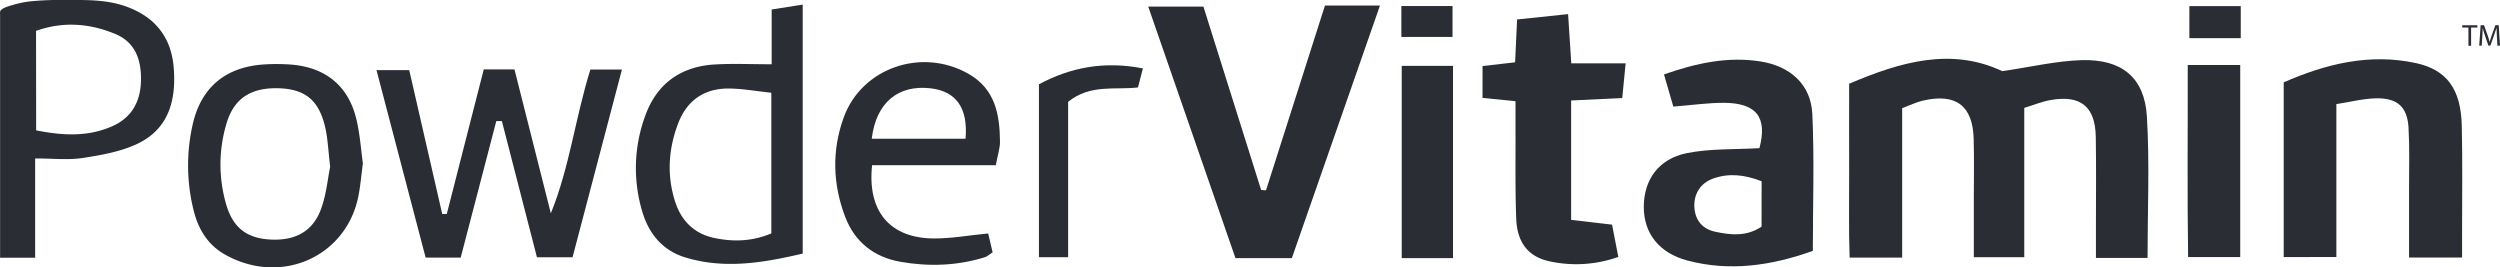 <svg viewBox="0 0 1404.33 150.18" xmlns="http://www.w3.org/2000/svg"><defs><style>.cls-1{fill:#2a2d34;}</style></defs><g data-name="Layer 2" id="Layer_2"><g data-name="Layer 1" id="Layer_1-2"><path d="M59.31.88C68.8,2.2,78.17,5.66,85.48,12A35.46,35.46,0,0,1,96,29a46.87,46.87,0,0,1,1.6,9.26C99,56,94.92,72.21,77.44,80.65,68,85.19,57,87.11,46.49,88.74,38.32,90,29.78,89,19.74,89v55.76H.05V25c0-5.49,0-11,0-16.48,0-1-.24-2.05.41-2.76C2,4.06,5.91,3.19,8,2.56A53.48,53.48,0,0,1,16.87.78,160.06,160.06,0,0,1,35.2,0C43,0,50.78-.2,58.5.78Zm-39,72.35c15.45,3.06,29.25,3.6,42.65-2.27C74,66.11,78.87,57.1,79.18,45.59,79.5,34.26,76.37,24,65,19.19c-14.43-6.07-29.5-7.3-44.75-1.85Z" class="cls-1"></path><path d="M1137.09,60.61v83.87h-28.34v-31.8c0-11.58.24-23.17-.08-34.74-.51-18.67-10.05-25.74-28.65-21.39-3.57.83-6.92,2.51-11.51,4.22v83.94H1039c-.59-15.93-.2-31.95-.27-47.94-.07-16.2,0-32.4,0-49.73,28.73-12.27,57.34-20.58,86-7.07,16-2.32,30.22-5.75,44.57-6.18,22.59-.67,35.34,9.77,36.67,31.56,1.6,26.18.38,52.52.38,79.53h-29V126.93c0-16.68.2-33.36-.08-50-.3-17-8.38-23.65-25.17-20.77C1147.12,57,1142.38,59,1137.09,60.61Z" class="cls-1"></path><path d="M775.18,3.09C758.37,51.28,742.07,98,725.67,145H694c-16.13-46.5-32.32-93.2-49-141.28h31l32.42,103,2.73.2L744.28,3.09Z" class="cls-1"></path><path d="M1282.83,144.39V46.26c23.5-10.3,48.15-16.52,74.4-10.79,17.4,3.8,25.13,14.83,25.62,35,.5,20.37.16,40.75.18,61.13,0,4.08,0,8.17,0,13.08h-29.78c0-13.81,0-26.69,0-39.56,0-11.11.32-22.25-.3-33.33-.65-11.63-6.17-16.77-18.09-16.56-7.24.13-14.46,2-22.45,3.25v85.9Z" class="cls-1"></path><path d="M1018.33,140.93c-23.2,8.27-46.52,11.78-70.56,5.39-15.84-4.21-24.44-15.34-24.4-30.14,0-15,8.24-26.95,24.1-30.15,13.11-2.64,26.91-2,40.86-2.8,4.5-17.08-1.32-25.38-20-25.48-8.88,0-17.76,1.28-28.37,2.13-1.47-5.07-3.2-11-5.24-18.08,18.15-6.35,35.86-10.22,54.33-7.26,17,2.73,28.21,13.22,29,29.51C1019.22,89.39,1018.33,114.82,1018.33,140.93Zm-28.78-39.11c-9.71-3.79-18.39-4.62-27.13-1.56-7.19,2.52-11.08,8.72-10.63,16.2s4.7,12.22,11.74,13.72c8.65,1.85,17.54,2.83,26-2.88Z" class="cls-1"></path><path d="M278.79,68c-6.6,25.31-13.2,50.63-20,76.69h-19.7c-9-34.49-18.15-69.25-27.6-105.29h18.39Q239.2,80,248.41,120.2l2.56,0L271.74,39H289c6.87,27.18,13.65,54,20.42,80.83C320,93.86,323.19,66,331.64,39.06h17.72c-9.27,35.22-18.38,69.85-27.74,105.46h-20q-9.89-38.4-19.7-76.51Z" class="cls-1"></path><path d="M433.47,36.1V5.33L450.9,2.57V142.45c-21.66,5.05-43.52,8.94-65.83,2.19-13.27-4-20.94-13.87-24.51-26.54a85.07,85.07,0,0,1,1.93-53.19C369,47,382.41,37.27,401.71,36.2,411.87,35.63,422.09,36.1,433.47,36.1Zm-.19,16c-8.58-.89-16.37-2.35-24.16-2.38-13.67,0-23.23,6.82-28.07,19.33-5.67,14.69-6.62,29.8-1.59,44.86,3.45,10.36,10.76,17.45,21.74,19.76,10.66,2.25,21.32,2,32.08-2.57Z" class="cls-1"></path><path d="M909.06,144.31a70.19,70.19,0,0,1-38.14,2.59c-12.17-2.41-18.7-10.41-19.21-24-.63-16.64-.32-33.32-.4-50,0-5,0-10,0-16.06L832.79,55V37.1L851.08,35c.36-7.66.69-14.9,1.12-24.07l28.64-3c.63,9.6,1.18,18,1.8,27.65h30.54c-.7,7.08-1.25,12.78-1.91,19.48l-28.72,1.39v67.06l23,2.68C906.48,131,907.64,137,909.06,144.31Z" class="cls-1"></path><path d="M203.85,91.75c-.9,6.84-1.38,12.37-2.4,17.8-6.51,34.63-43.46,51.11-74.91,33.53-10.14-5.67-15.37-14.8-17.91-25.46a103.78,103.78,0,0,1-.29-48.12c4.85-20.89,18.89-32.23,40.95-33.36a108.44,108.44,0,0,1,14.08.13c19.47,1.5,32.34,11.95,36.82,30.7C202.22,75.45,202.79,84.27,203.85,91.75Zm-18.38,1.86c-1.11-9-1.31-16-2.94-22.72-3.68-15.14-11.69-21.14-27-21.33-15-.17-24.29,6-28.37,20.06a80,80,0,0,0-.08,45.29c3.73,12.86,11.42,18.78,24.2,19.61,14.3.94,24.41-4.37,29.05-17.12C183.32,109.26,184.09,100.36,185.47,93.61Z" class="cls-1"></path><path d="M559.38,92.79H489.89c-2.8,25.88,10,41,34.54,41.16,9.75.08,19.51-1.73,30.66-2.81.76,3.25,1.64,7,2.5,10.58-2,1.29-3,2.34-4.23,2.73-15.57,4.88-31.55,5.4-47.44,2.63C491,144.49,480.18,136,474.76,121.8c-7-18.42-7.54-37.24-.85-55.74C484,38.11,517.74,26.52,544,41.45c15.16,8.63,17.61,23,17.73,38.32C561.71,83.38,560.45,87,559.38,92.79Zm-17-14.86c1.45-17.34-5.26-26.67-19.7-28.33-18.29-2.09-30.57,8.15-33,28.33Z" class="cls-1"></path><path d="M816.21,145H787.39v-108h28.82Z" class="cls-1"></path><path d="M1228.92,36.52h29.49V144.41h-29.28C1228.6,108.93,1229,73.28,1228.92,36.52Z" class="cls-1"></path><path d="M642,38.42c-1.08,4.21-1.86,7.19-2.77,10.71-12.95,1.49-26.79-2-39.23,8.08v87.26H583.6V47.35C601.33,37.85,620.29,34.17,642,38.42Z" class="cls-1"></path><path d="M815.93,20.75H787.19V3.39h28.74Z" class="cls-1"></path><path d="M1258.7,3.44v18h-28.86v-18Z" class="cls-1"></path><path d="M1386.6,15.48h-3.49V14.21h8.51v1.27h-3.52V25.71h-1.5Z" class="cls-1"></path><path d="M1402.59,20.66c-.08-1.6-.19-3.53-.17-5h-.05c-.39,1.35-.87,2.78-1.45,4.36l-2,5.58h-1.13l-1.86-5.47c-.54-1.62-1-3.11-1.33-4.47h0c0,1.43-.12,3.36-.22,5.08l-.31,4.93h-1.42l.81-11.5h1.89l2,5.56c.48,1.42.87,2.68,1.16,3.88h0c.29-1.16.7-2.42,1.21-3.88l2-5.56h1.89l.72,11.5h-1.45Z" class="cls-1"></path></g></g></svg>